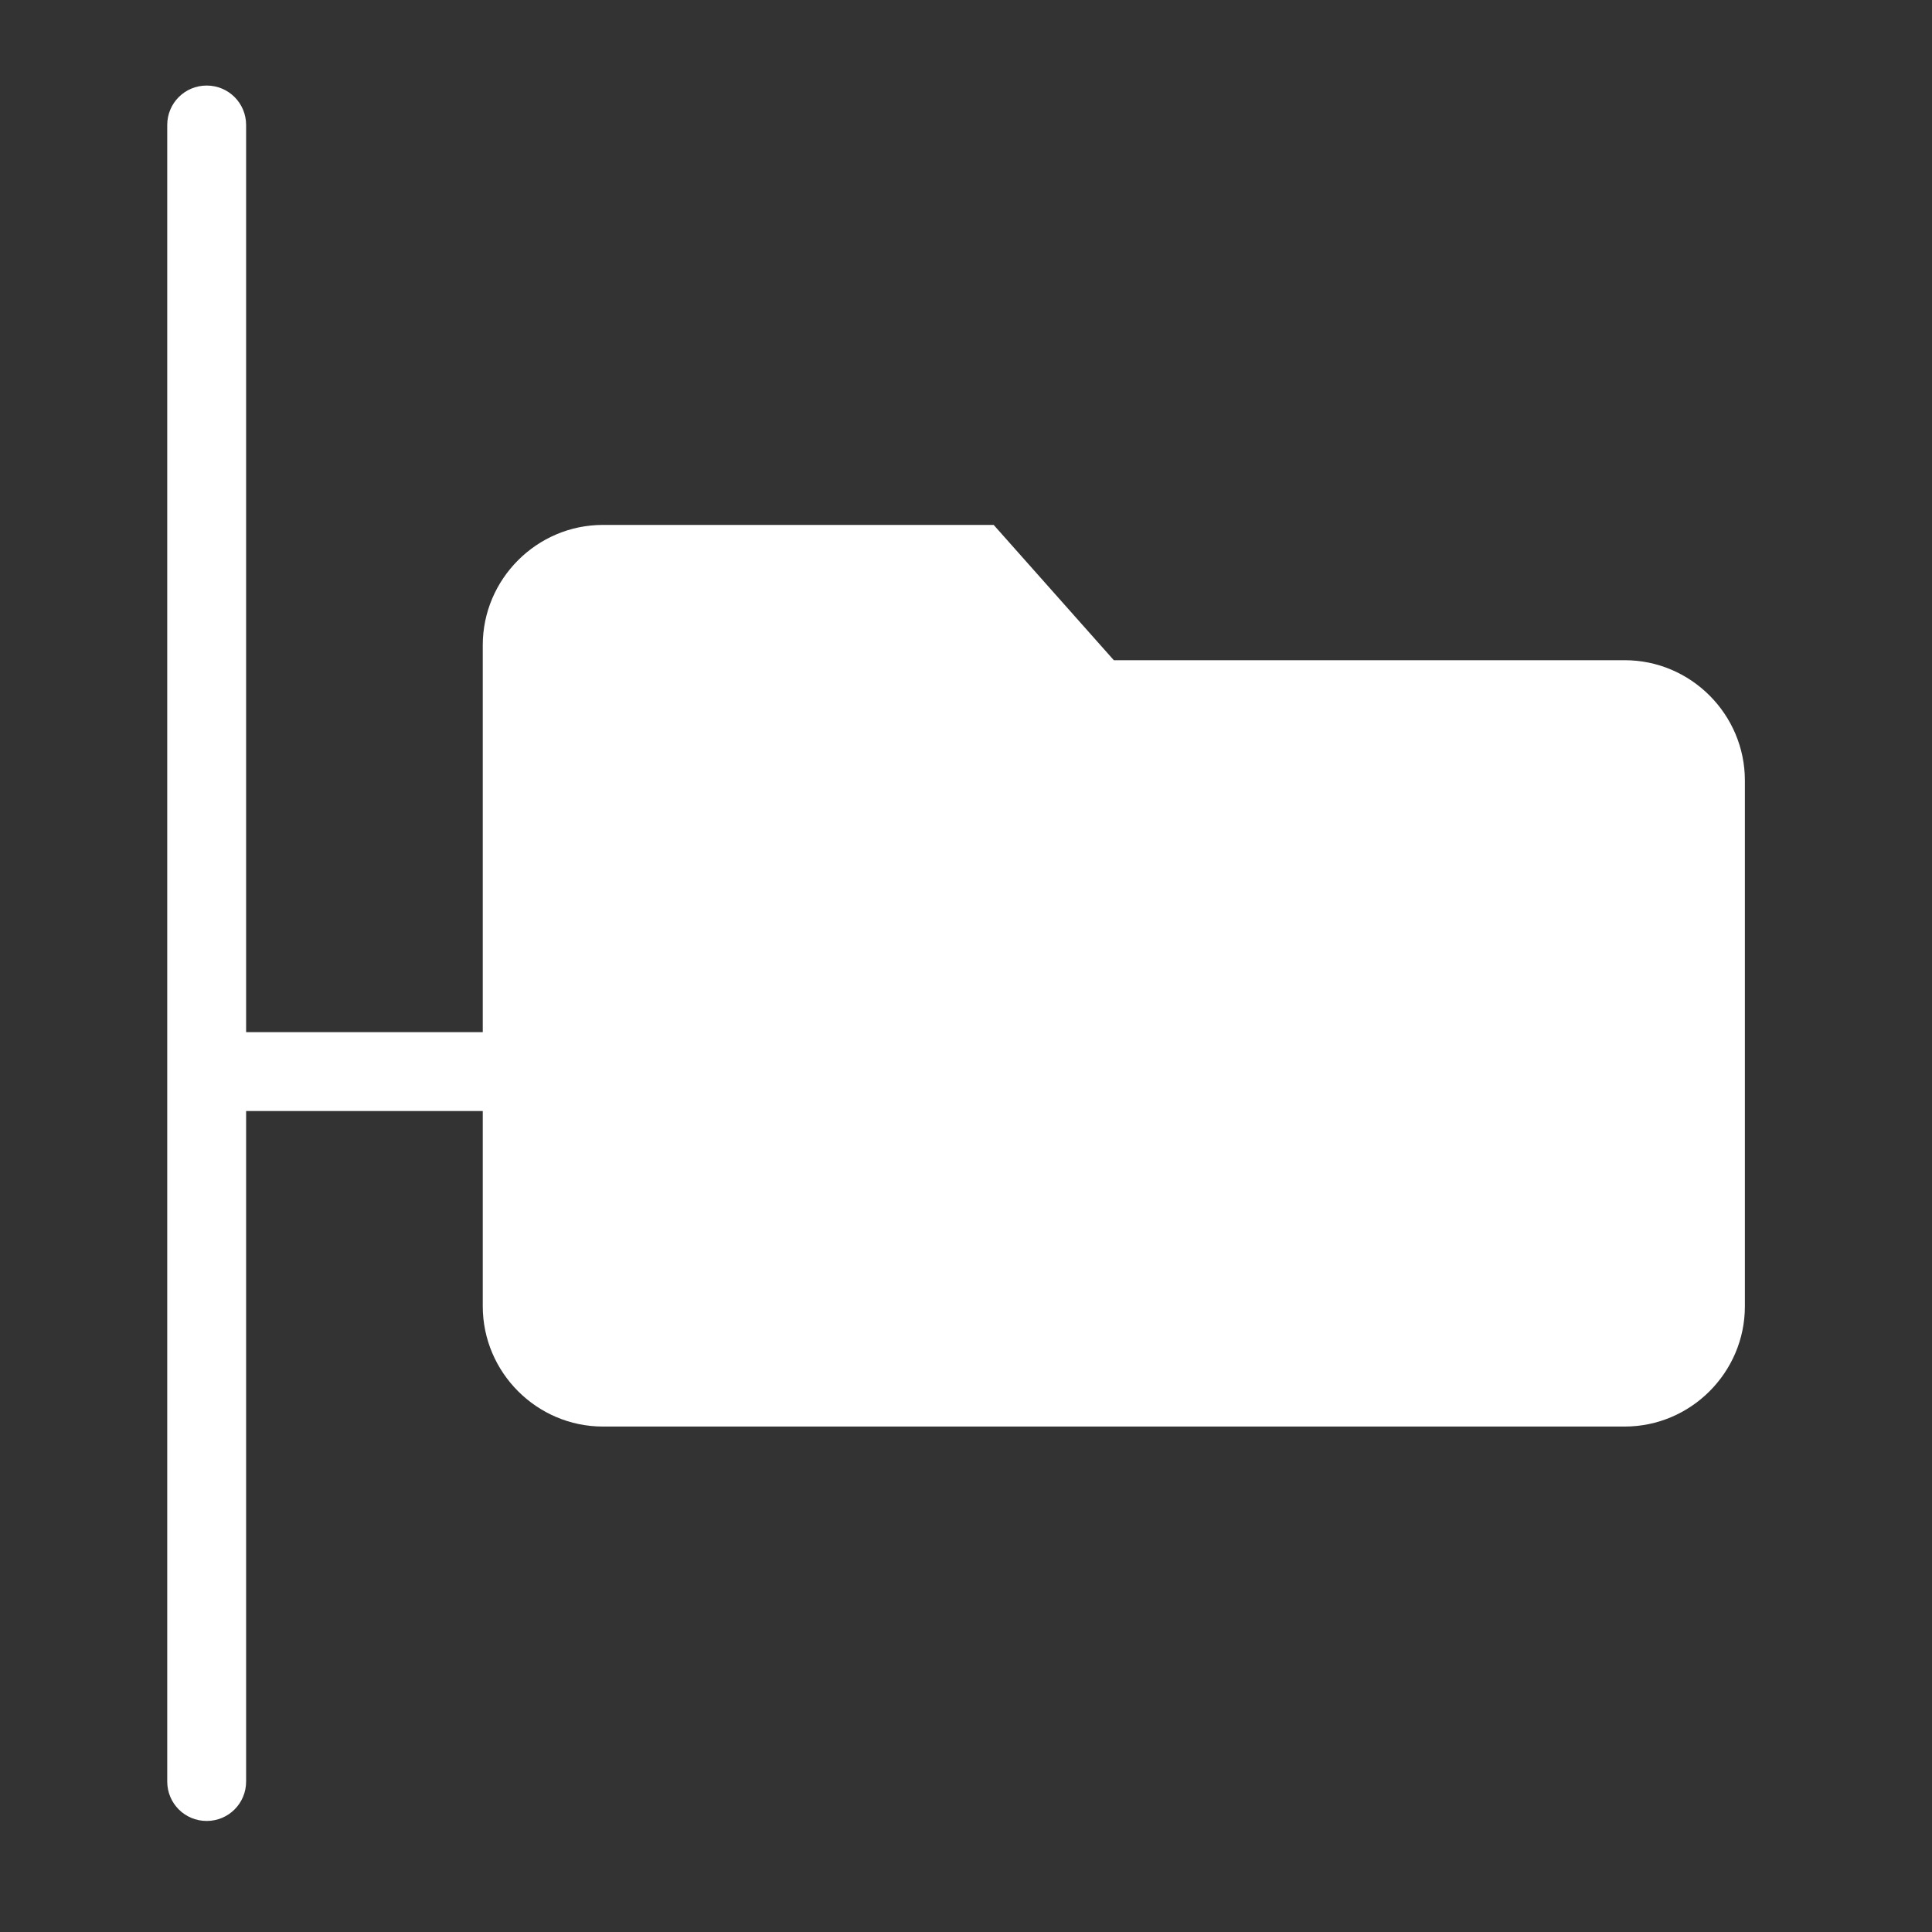 <?xml version="1.0" encoding="UTF-8" standalone="no"?>
<svg
   xmlns:dc="http://purl.org/dc/elements/1.1/"
   xmlns:cc="http://creativecommons.org/ns#"
   xmlns:rdf="http://www.w3.org/1999/02/22-rdf-syntax-ns#"
   xmlns:svg="http://www.w3.org/2000/svg"
   xmlns="http://www.w3.org/2000/svg"
   xmlns:sodipodi="http://sodipodi.sourceforge.net/DTD/sodipodi-0.dtd"
   xmlns:inkscape="http://www.inkscape.org/namespaces/inkscape"
   width="24"
   height="24"
   viewBox="0 0 24 24"
   version="1.1"
   id="svg4"
   sodipodi:docname="ic_current_group.svg"
   inkscape:version="0.92.4 (5da689c313, 2019-01-14)">
  <rect x="0" y="0" width="24" height="24" fill="#333333" stroke="none"/>
  <defs
     id="defs8" />
  <sodipodi:namedview
     pagecolor="#c8c8c8"
     bordercolor="#666666"
     borderopacity="1"
     objecttolerance="10"
     gridtolerance="10"
     guidetolerance="10"
     inkscape:pageopacity="0.28235294"
     inkscape:pageshadow="2"
     inkscape:window-width="1920"
     inkscape:window-height="1016"
     id="namedview6"
     showgrid="true"
     inkscape:zoom="16.000001"
     inkscape:cx="-3.2205535"
     inkscape:cy="8.6694093"
     inkscape:window-x="1920"
     inkscape:window-y="27"
     inkscape:window-maximized="1"
     inkscape:current-layer="svg4">
    <inkscape:grid
       type="xygrid"
       id="grid818" />
  </sodipodi:namedview>
  <g
     id="g883"
     transform="matrix(0.016,0,0,0.016,5.837,4.121)">
    <path
       style="fill:#ffffff;fill-opacity:1;stroke-width:0.016"
       d="M 2.5,1 C 2.223,1 2,1.223 2,1.5 v 12 9 C 2,22.777 2.223,23 2.5,23 2.777,23 3,22.777 3,22.5 V 14 h 3 v 2.475 C 6,17.314 6.686,18 7.523,18 H 20.477 C 21.314,18 22,17.314 22,16.477 V 9.809 C 22,8.971 21.314,8.285 20.477,8.285 H 14 L 12.477,6.57 H 7.523 C 6.686,6.57 6,7.256 6,8.094 V 13 H 3 V 1.5 C 3,1.223 2.777,1 2.5,1 Z"
       transform="matrix(61.244,0,0,61.244,-357.462,-252.387)"
       id="path881"
       inkscape:connector-curvature="0" />
  </g>
</svg>
